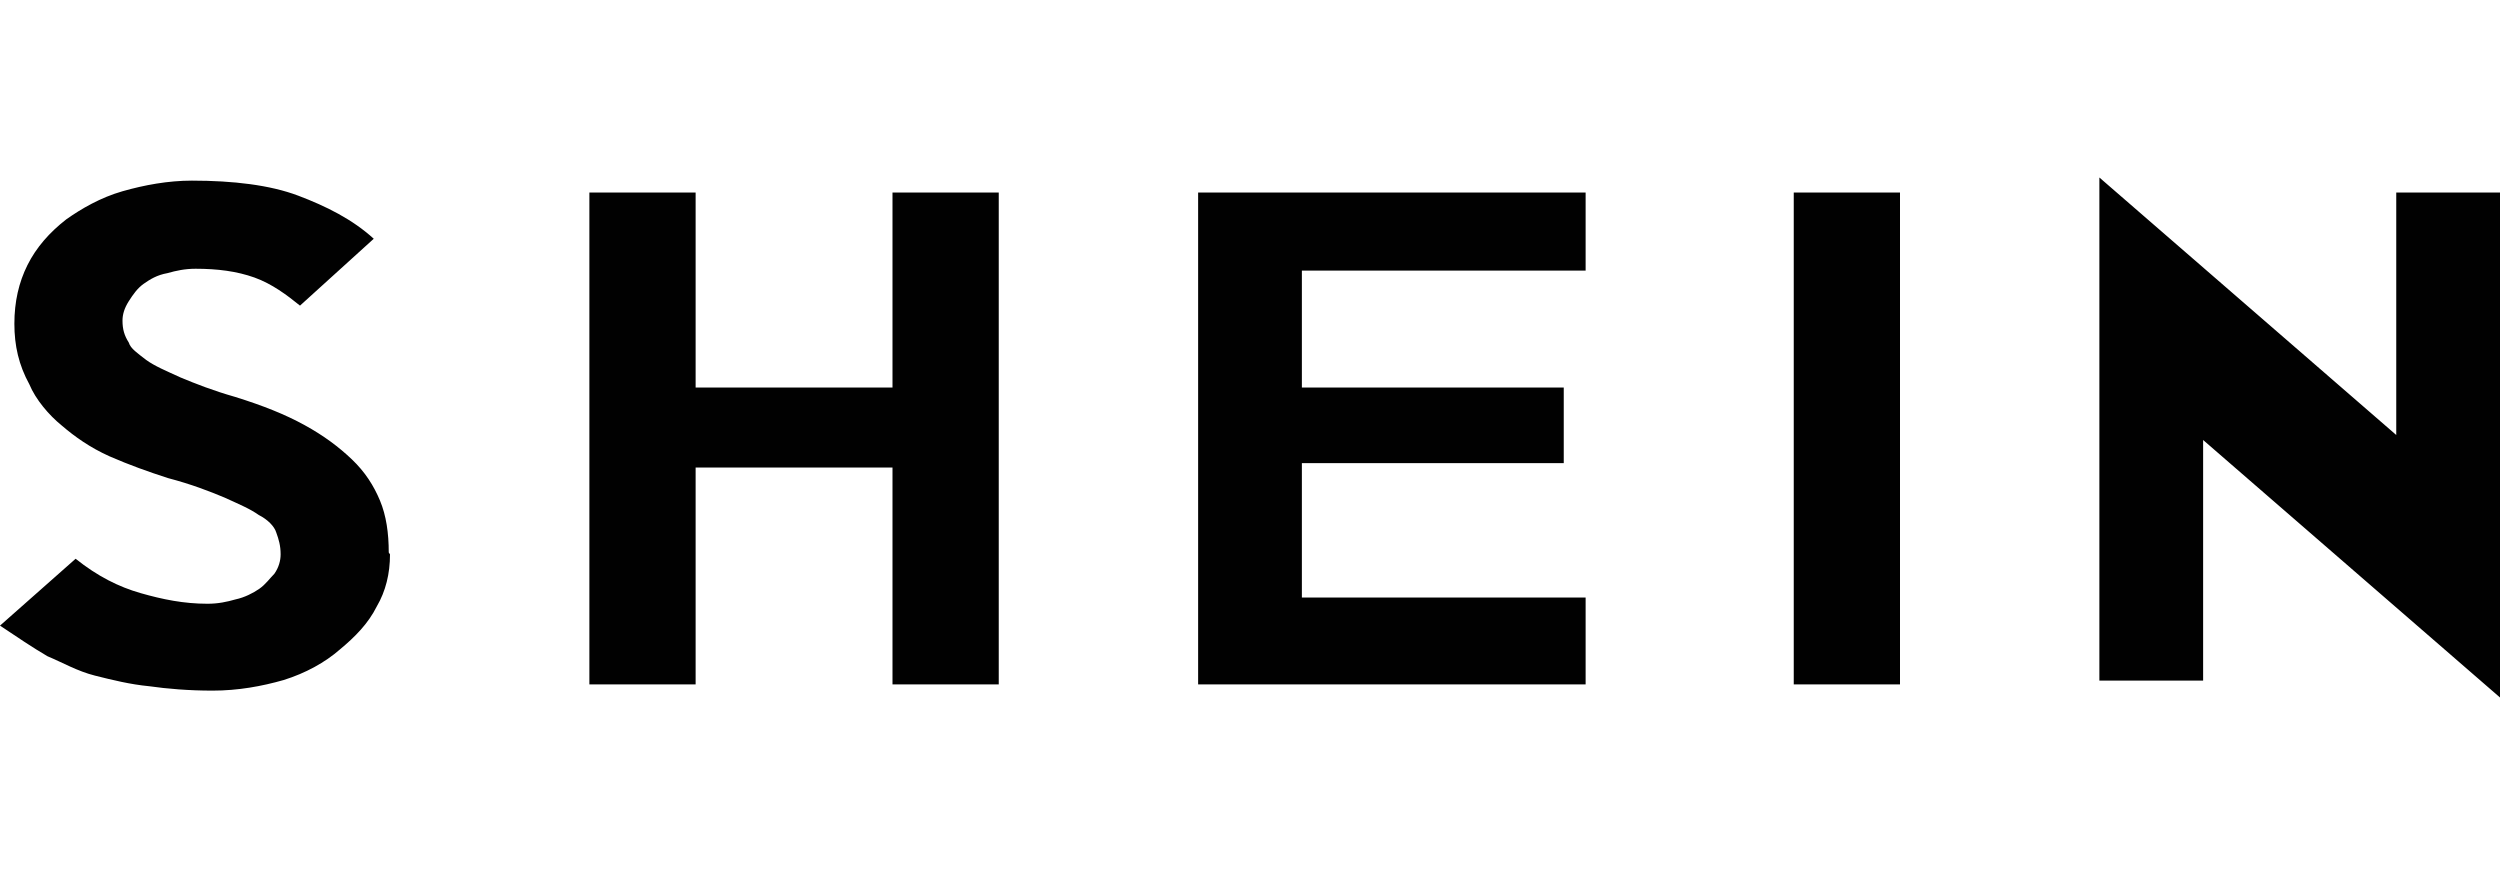 <?xml version="1.0" encoding="UTF-8"?>
<svg id="Layer_1" data-name="Layer 1" xmlns="http://www.w3.org/2000/svg" viewBox="0 0 40 14">
  <defs>
    <style>
      .cls-1 {
        fill: #010101;
      }
    </style>
  </defs>
  <path class="cls-1" d="M6.24,8.87c0,.31-.07.59-.21.83-.14.28-.35.49-.59.69-.24.21-.55.38-.9.49-.35.1-.73.17-1.14.17-.38,0-.73-.03-1.01-.07-.31-.03-.59-.1-.87-.17-.28-.07-.52-.21-.76-.31-.24-.14-.49-.31-.76-.49l1.21-1.07c.35.28.69.45,1.04.55.35.1.69.17,1.07.17.17,0,.31-.03.45-.07.14-.03.28-.1.38-.17.1-.07.17-.17.24-.24.07-.1.1-.21.1-.31,0-.14-.03-.24-.07-.35-.03-.1-.14-.21-.28-.28-.14-.1-.31-.17-.55-.28-.24-.1-.52-.21-.9-.31-.31-.1-.62-.21-.94-.35-.31-.14-.55-.31-.76-.49-.21-.17-.42-.42-.52-.66-.17-.31-.24-.62-.24-.97s.07-.66.21-.94c.14-.28.35-.52.62-.73.24-.17.55-.35.9-.45.35-.1.73-.17,1.11-.17.66,0,1.25.07,1.7.24.45.17.87.38,1.21.69l-1.18,1.07c-.21-.17-.45-.35-.73-.45-.28-.1-.59-.14-.94-.14-.17,0-.31.03-.45.07-.17.03-.28.1-.38.17-.1.07-.17.17-.24.28s-.1.21-.1.31c0,.14.03.24.1.35.03.1.14.17.28.28.14.1.31.17.55.28.24.1.52.21.87.31.45.14.8.28,1.11.45.31.17.55.35.76.55s.35.42.45.66c.1.24.14.52.14.83ZM15.98,10.95h-1.7v-3.47h-3.15v3.47h-1.7V3.08h1.7v3.12h3.15v-3.12h1.7v7.87ZM25.37,10.95h-6.2V3.08h6.2v1.25h-4.54v1.87h4.19v1.21h-4.19v2.15h4.54v1.39ZM30.4,10.95h-1.7V3.08h1.7v7.87ZM40,3.08v8.08l-4.75-4.12v3.85h-1.66V2.84l4.75,4.12v-3.88h1.66Z"/>
</svg>
